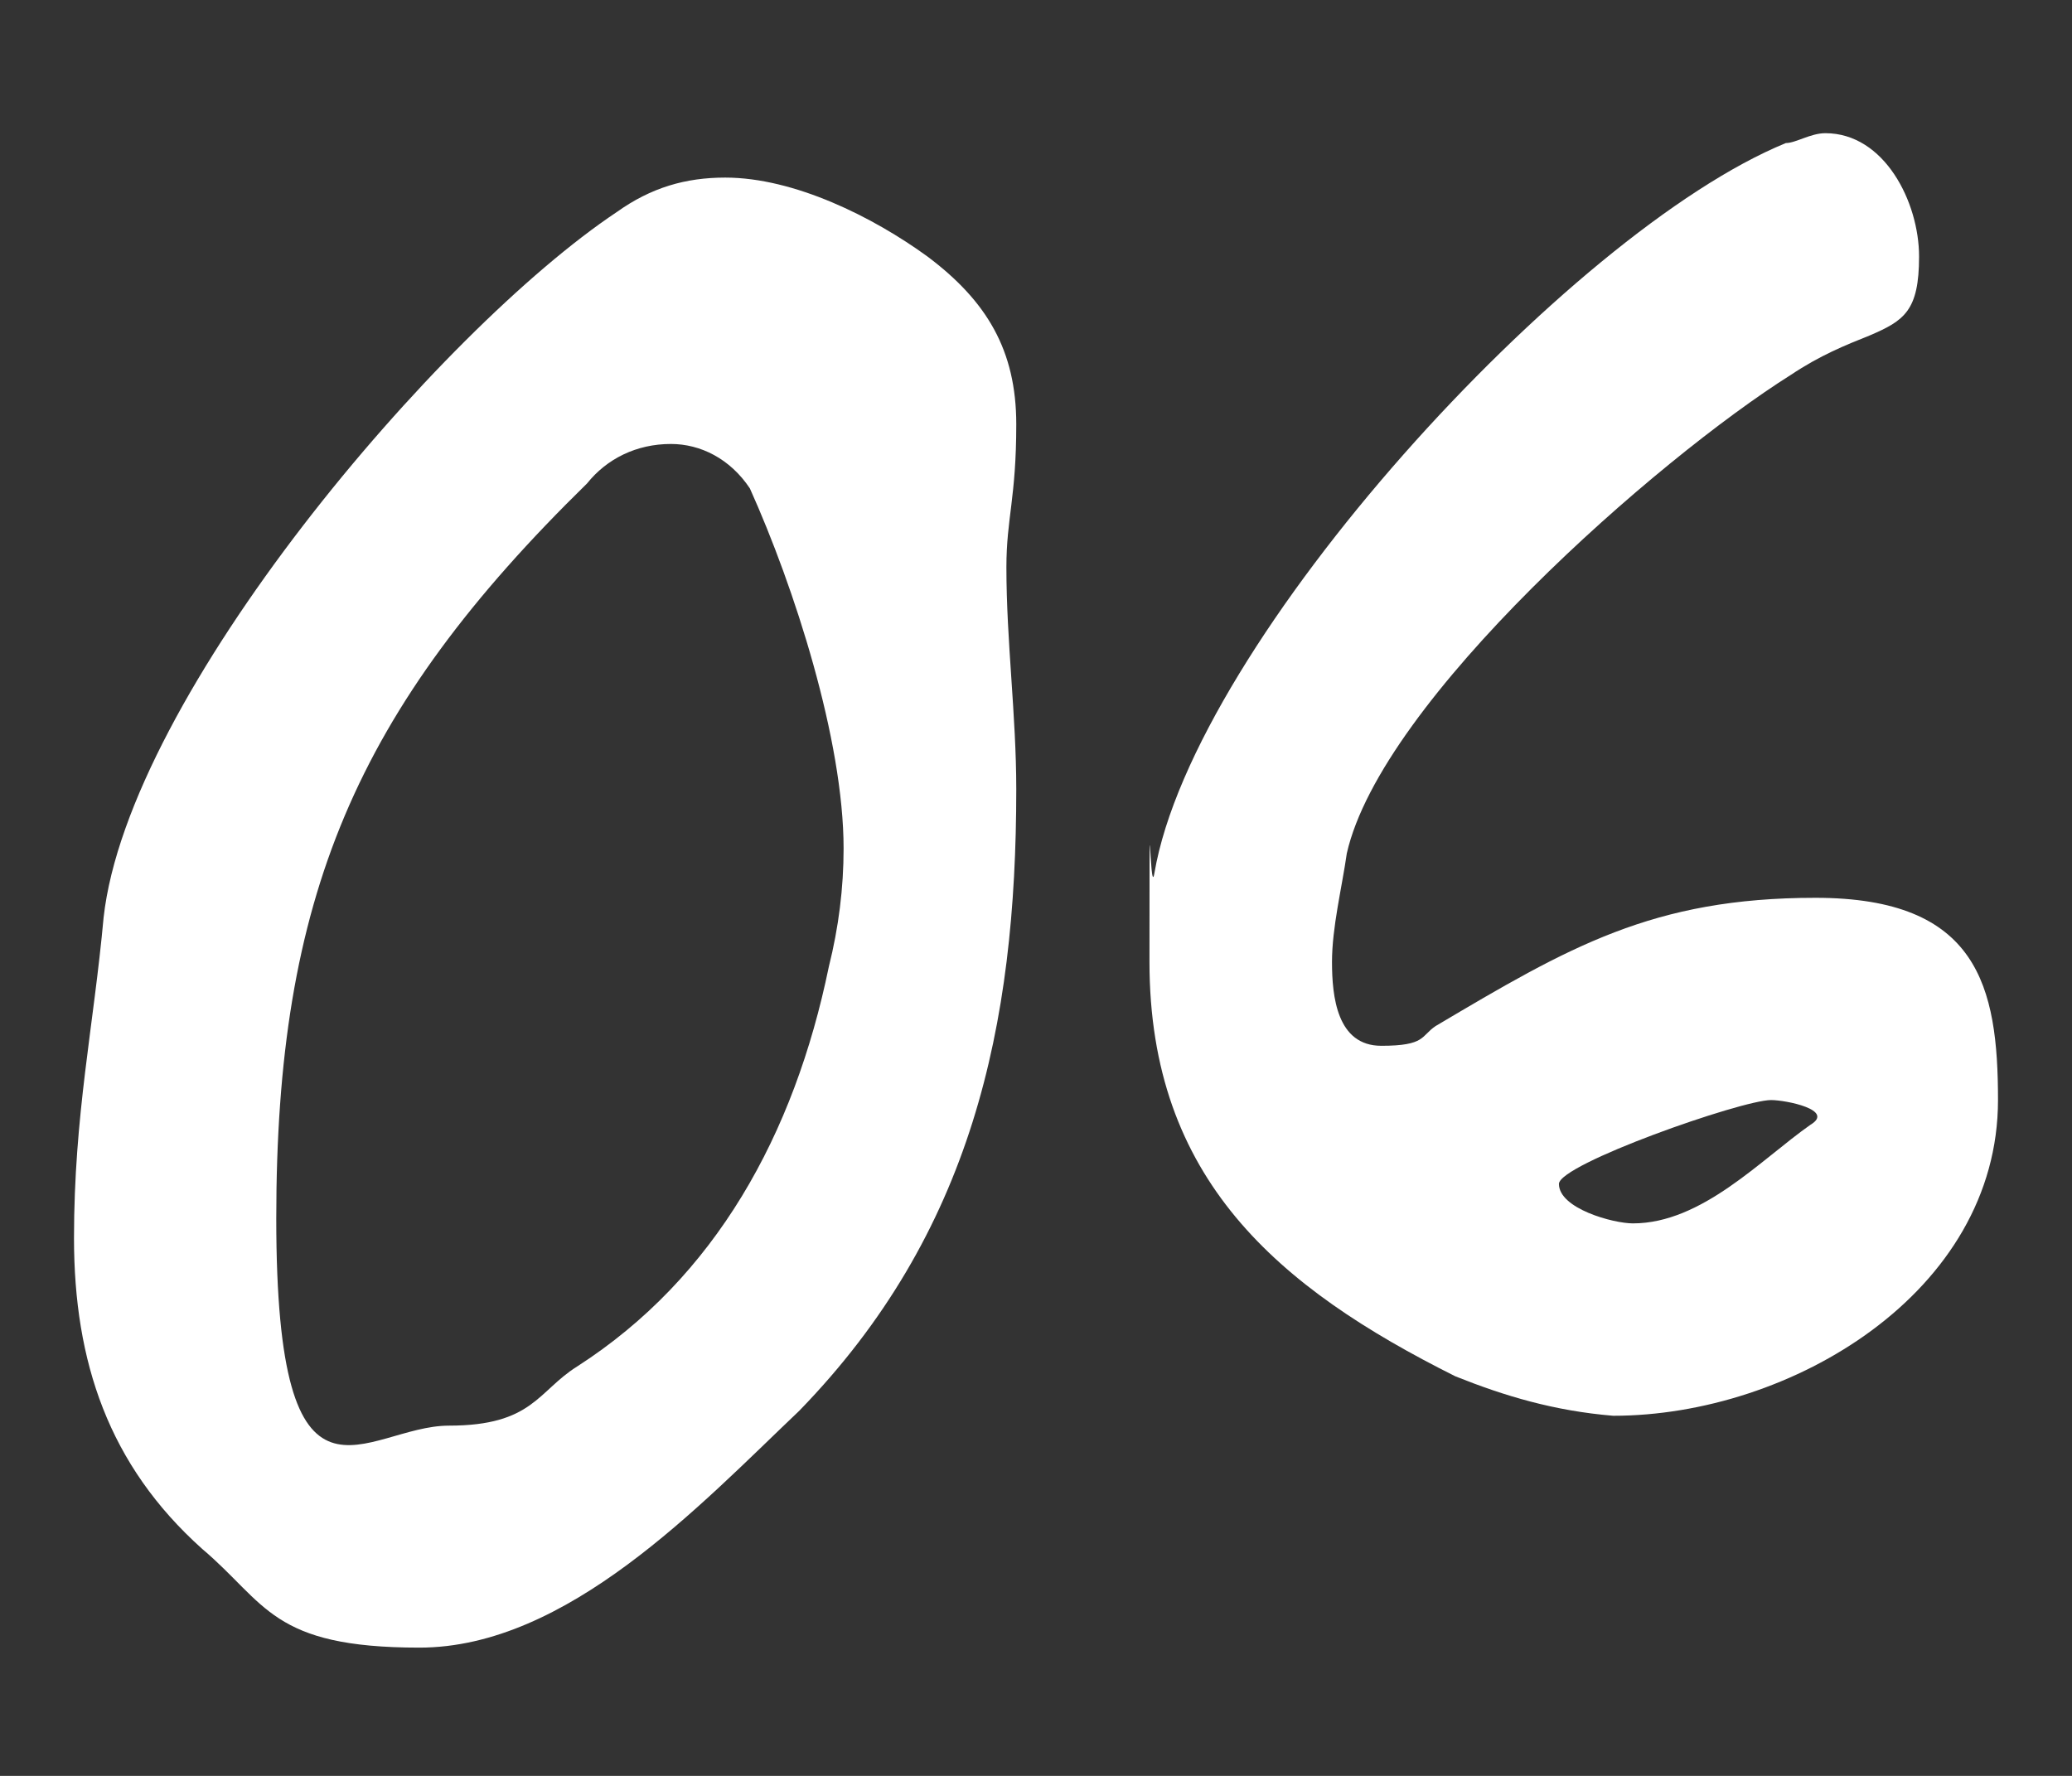 <?xml version="1.0" encoding="UTF-8"?>
<svg id="_デザイン" xmlns="http://www.w3.org/2000/svg" xmlns:xlink="http://www.w3.org/1999/xlink" version="1.1" viewBox="0 0 42 36">
  <rect x="0" y="0" width="42" height="36" fill="#333333" stroke="none"/>
  <!-- Generator: Adobe Illustrator 29.3.1, SVG Export Plug-In . SVG Version: 2.1.0 Build 151)  -->
  <defs>
    <style>
      .st0 {
        fill: #fff;
      }
    </style>
  </defs>
  <path class="st0" d="M20.6,16c0,4.8-.9,9-4.4,12.6-2,1.9-4.7,4.8-7.7,4.8s-3.1-.9-4.4-2c-1.9-1.7-2.6-3.8-2.6-6.3s.4-4.3.6-6.5c.5-4.5,6.8-11.9,10.4-14.3.7-.5,1.4-.7,2.2-.7,1.4,0,3,.8,4.1,1.6,1.2.9,1.8,1.9,1.8,3.4s-.2,1.9-.2,2.9c0,1.5.2,3,.2,4.5ZM13.6,9c-.7,0-1.3.3-1.7.8-4.7,4.6-6.3,8.4-6.3,14.9s1.8,4.2,3.5,4.2,1.8-.7,2.6-1.2c2.8-1.8,4.4-4.7,5.1-8.1.2-.8.3-1.6.3-2.4,0-2.2-1-5.3-1.9-7.3-.4-.6-1-.9-1.6-.9h0Z"/>
  <path class="st0" d="M29.5,27.9c-3.6-1.8-6.2-4-6.2-8.4s0-1.2.1-1.8c.8-4.7,8.4-13,12.8-14.8.2,0,.5-.2.8-.2,1.2,0,1.9,1.4,1.9,2.5s-.3,1.3-1,1.6c-.5.2-1,.4-1.6.8-2.7,1.7-8.3,6.6-9,9.7-.1.7-.3,1.5-.3,2.2s.1,1.7,1,1.7.8-.2,1.1-.4c2.7-1.6,4.4-2.6,7.7-2.6s3.7,1.8,3.7,4.1c0,3.9-4.2,6.4-7.8,6.4-1.2-.1-2.2-.4-3.2-.8h0ZM31.6,24c0,.5,1.1.8,1.5.8,1.4,0,2.6-1.3,3.6-2,.5-.3-.5-.5-.8-.5-.6,0-4.3,1.3-4.3,1.7Z"/>
</svg>